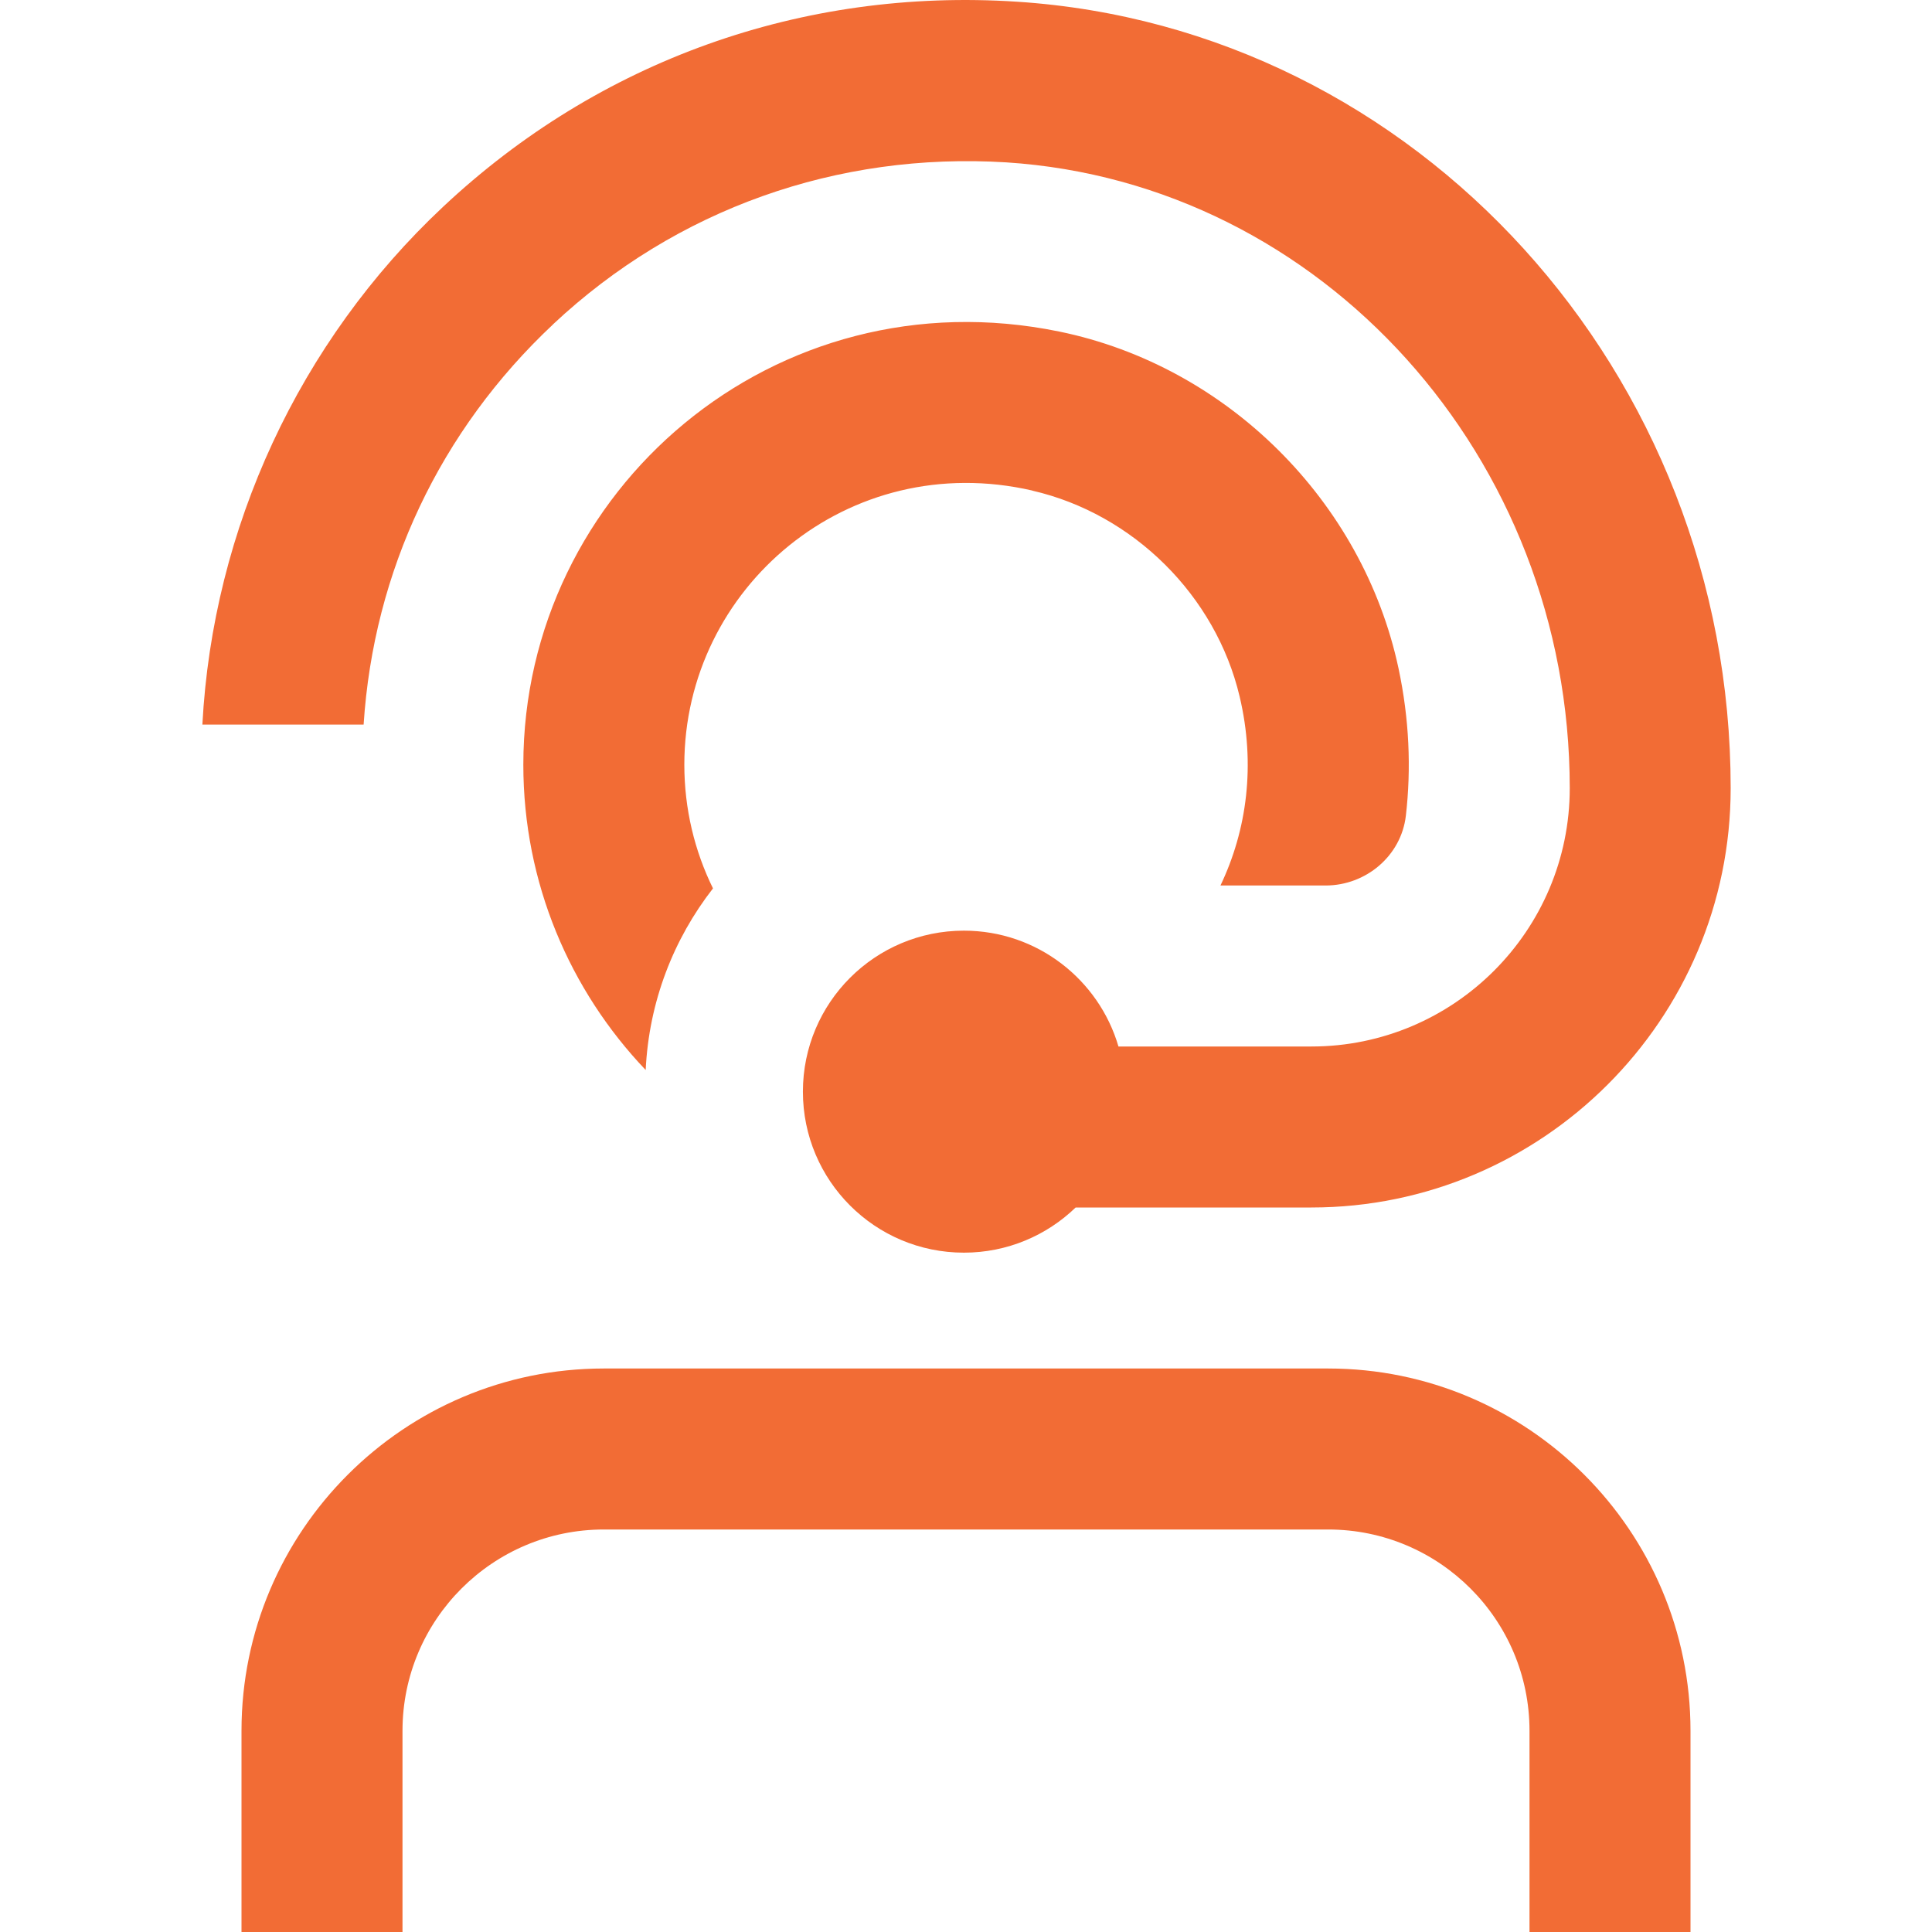 <svg width="48" height="48" viewBox="0 0 48 48" fill="none" xmlns="http://www.w3.org/2000/svg">
<g clip-path="url(#clip0_703_194)">
<path d="M42 43V48H38V43C38 40.242 35.758 38 33 38H15C12.244 38 10 40.242 10 43V48H6V43C6 38.038 10.038 34 15 34H33C37.962 34 42 38.038 42 43ZM25.648 12.19C28.158 12.768 30.204 14.798 30.798 17.304C31.2 18.998 30.98 20.622 30.322 22H32.934C33.936 22 34.812 21.264 34.928 20.268C35.064 19.094 35.014 17.864 34.746 16.606C33.858 12.448 30.484 9.094 26.32 8.238C19.246 6.784 13.002 12.178 13.002 19C13.002 21.938 14.16 24.61 16.042 26.584C16.122 24.888 16.734 23.33 17.714 22.072C17.258 21.144 17.002 20.1 17.002 18.998C17.002 14.6 21.078 11.136 25.65 12.188L25.648 12.19ZM13.742 8.056C16.8 5.19 20.804 3.774 25.002 4.034C32.85 4.542 39 11.372 39 19.582C39 23.122 36.122 26 32.582 26H27.788C27.302 24.338 25.768 23.122 23.948 23.122C21.738 23.122 19.948 24.912 19.948 27.122C19.948 29.332 21.738 31.122 23.948 31.122C25.026 31.122 26.006 30.694 26.724 30H32.58C38.324 30 42.998 25.326 42.998 19.582C43 9.268 35.208 0.684 25.26 0.042C19.932 -0.304 14.878 1.506 11.008 5.138C7.434 8.488 5.286 13.13 5.028 18.002H9.034C9.28 14.196 10.93 10.694 13.744 8.056H13.742Z" fill="#F26C35"/>
</g>
<defs>
<clipPath id="clip0_703_194">
<rect width="48" height="48" fill="white"/>
</clipPath>
</defs>
</svg>
